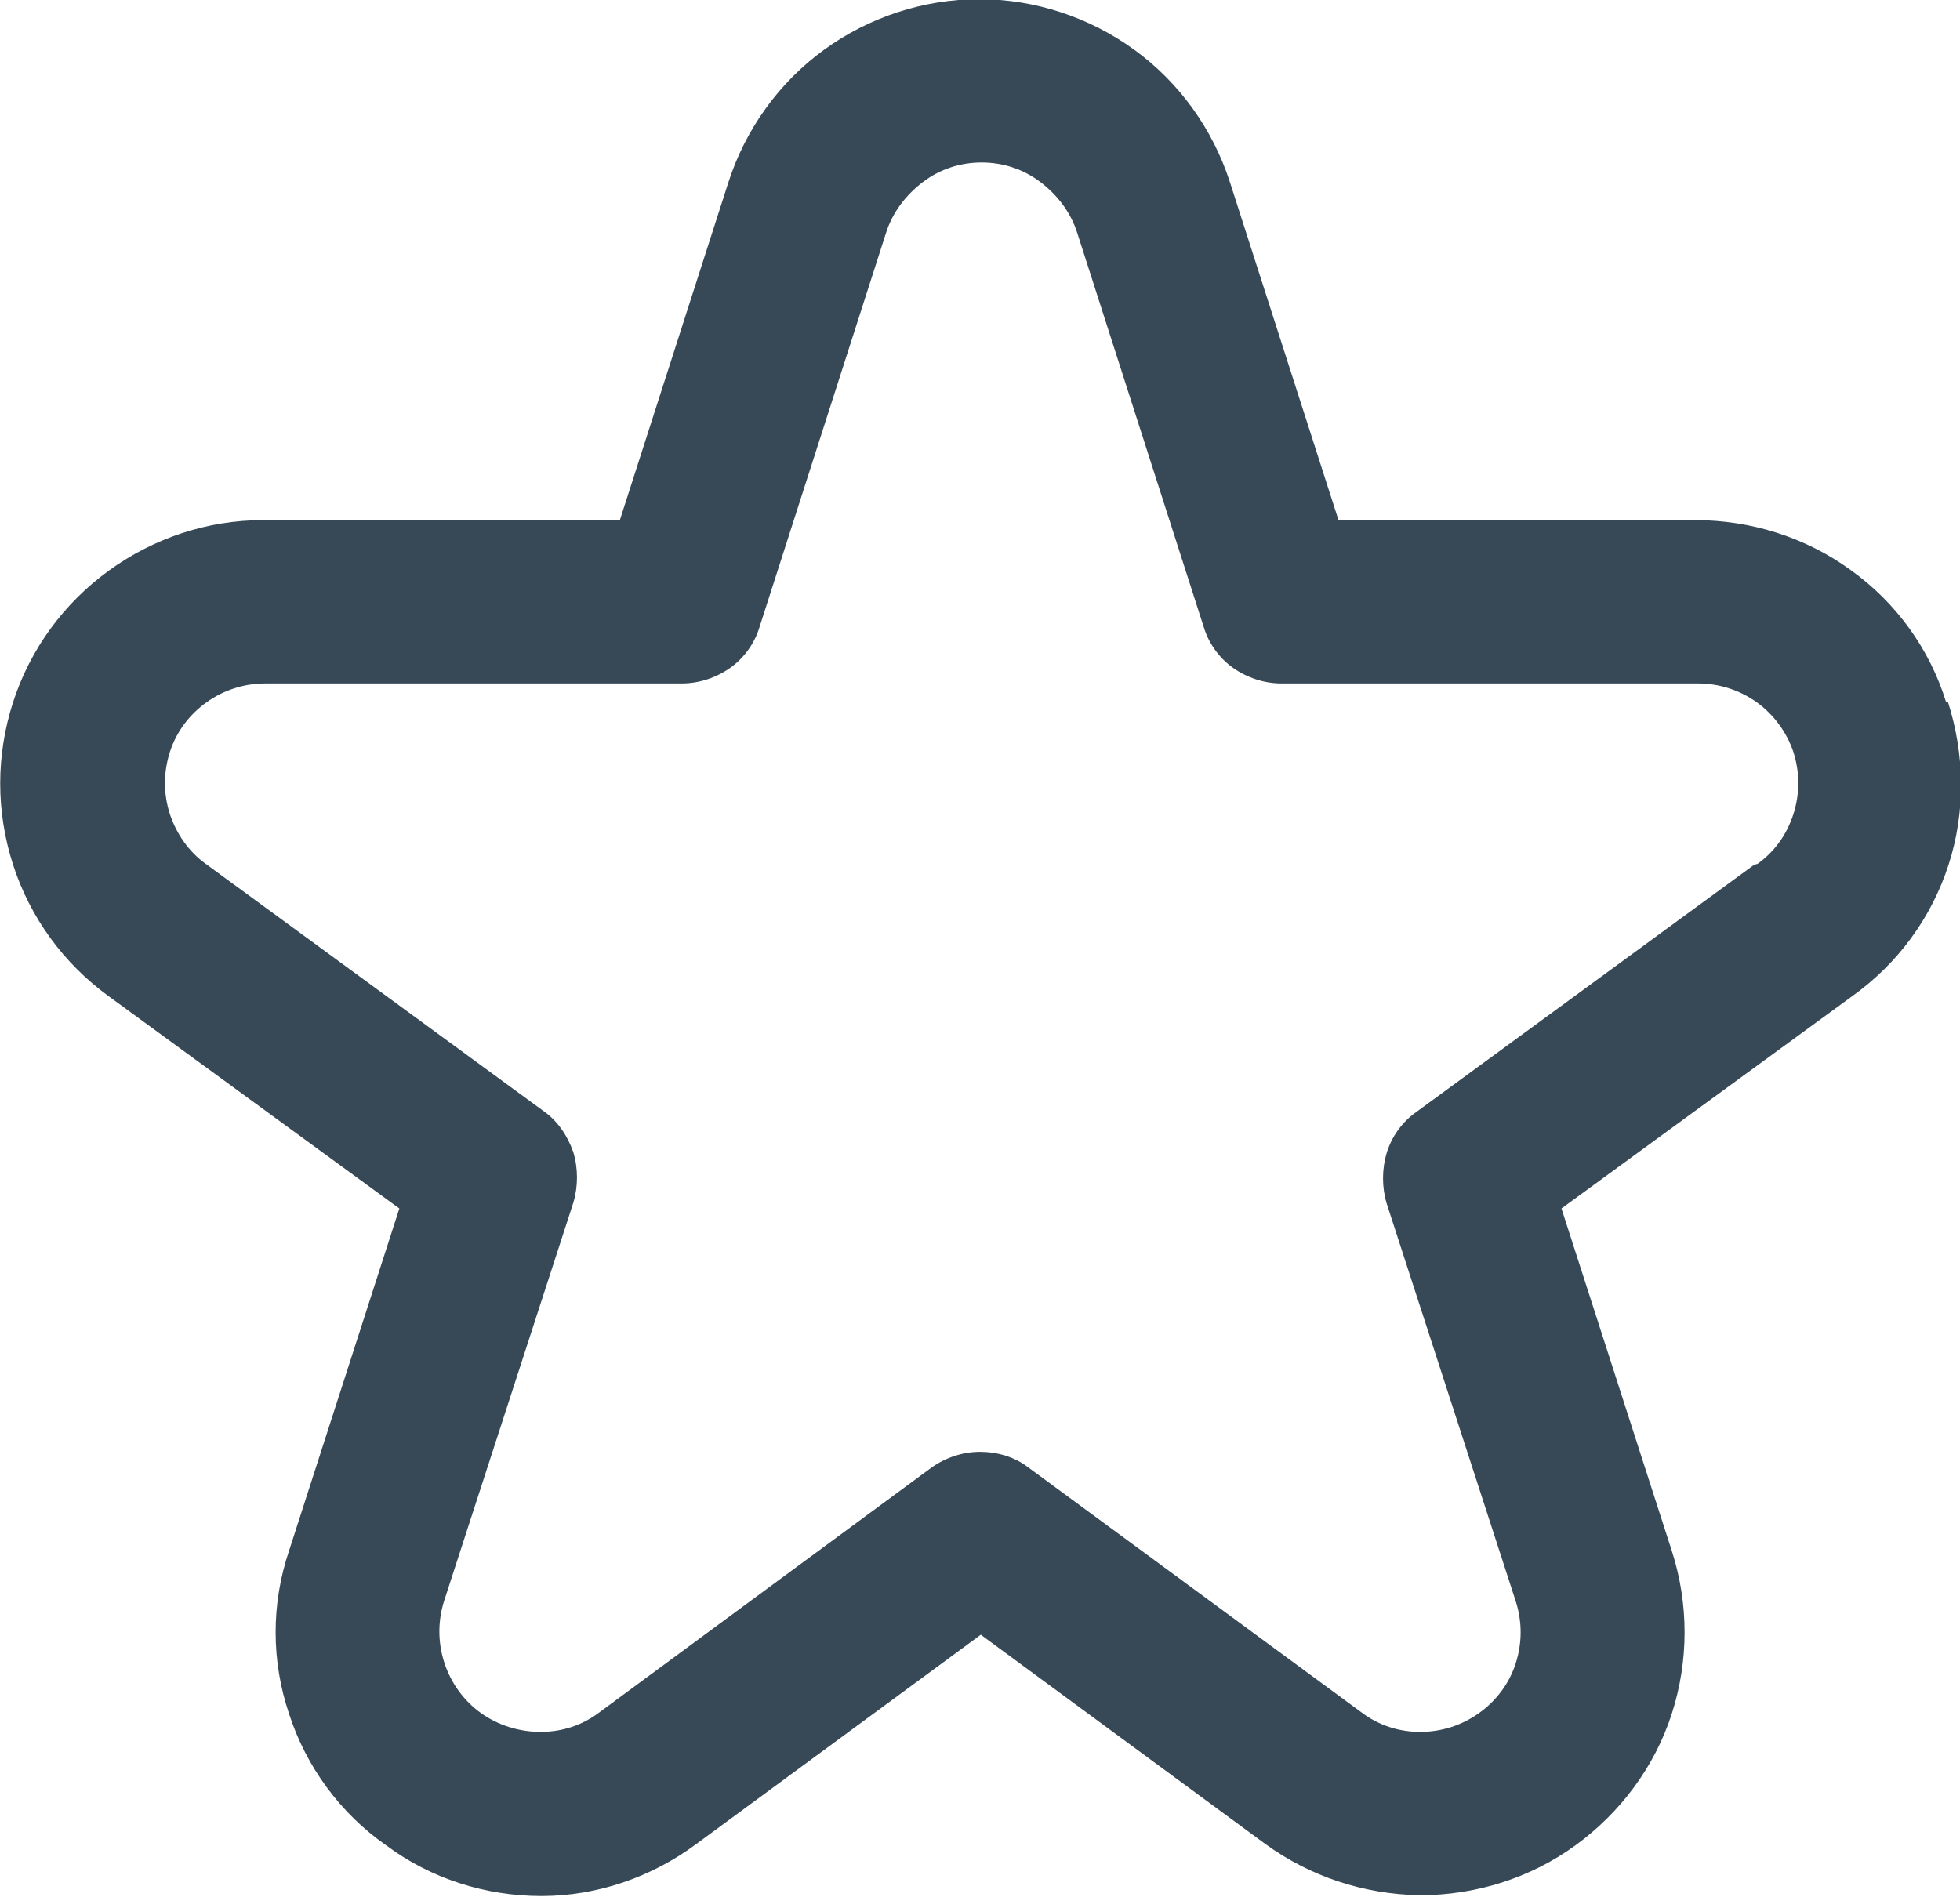 <?xml version="1.0" encoding="UTF-8"?><svg id="Capa_1" xmlns="http://www.w3.org/2000/svg" viewBox="0 0 24 23.23"><defs><style>.cls-1{fill:#374957;}</style></defs><path class="cls-1" d="M23.83,8.6c-.2-.65-.61-1.22-1.17-1.62-.55-.4-1.22-.61-1.9-.61h-4.37l-1.33-4.14c-.21-.65-.62-1.22-1.17-1.62-.55-.4-1.22-.62-1.9-.62s-1.35.22-1.9.62c-.55.4-.96.97-1.17,1.62l-1.33,4.14H3.22c-.68,0-1.34.22-1.89.62-.55.4-.96.96-1.17,1.61-.21.65-.21,1.34,0,1.99.21.65.62,1.21,1.17,1.61l3.56,2.6-1.35,4.19c-.22.65-.22,1.35,0,2,.21.65.63,1.22,1.19,1.61.55.41,1.22.62,1.9.62.68,0,1.35-.23,1.9-.64l3.48-2.56,3.48,2.56c.55.4,1.21.62,1.9.63.68,0,1.35-.21,1.9-.61.55-.4.97-.96,1.18-1.61.21-.65.21-1.35,0-2l-1.35-4.19,3.56-2.6c.56-.4.97-.96,1.18-1.61.21-.65.2-1.35-.01-2ZM21.48,10.59l-4.14,3.03c-.17.12-.3.3-.36.5-.06.2-.06.42,0,.62l1.58,4.87c.08.25.08.51,0,.76-.08.25-.24.46-.45.61-.21.15-.46.23-.72.23-.26,0-.51-.08-.72-.24l-4.08-3c-.17-.13-.38-.19-.59-.19s-.42.07-.59.19l-4.07,3c-.21.16-.46.24-.72.24-.26,0-.52-.08-.73-.23-.21-.15-.37-.37-.45-.62-.08-.25-.08-.51,0-.76l1.58-4.87c.06-.2.06-.42,0-.62-.07-.2-.19-.38-.36-.5l-4.14-3.03c-.21-.15-.36-.37-.44-.61-.08-.25-.08-.51,0-.76.08-.25.24-.46.45-.61.21-.15.46-.23.72-.23h5.1c.21,0,.42-.07.59-.19.17-.12.3-.3.36-.5l1.55-4.83c.08-.25.24-.46.45-.62s.46-.24.72-.24.51.08.72.24.37.37.45.62l1.55,4.83c.06.2.19.38.36.5.17.12.38.19.59.19h5.1c.26,0,.51.08.72.23.21.15.37.37.45.61.08.25.08.51,0,.76-.08.25-.23.46-.44.61h0Z"/></svg>